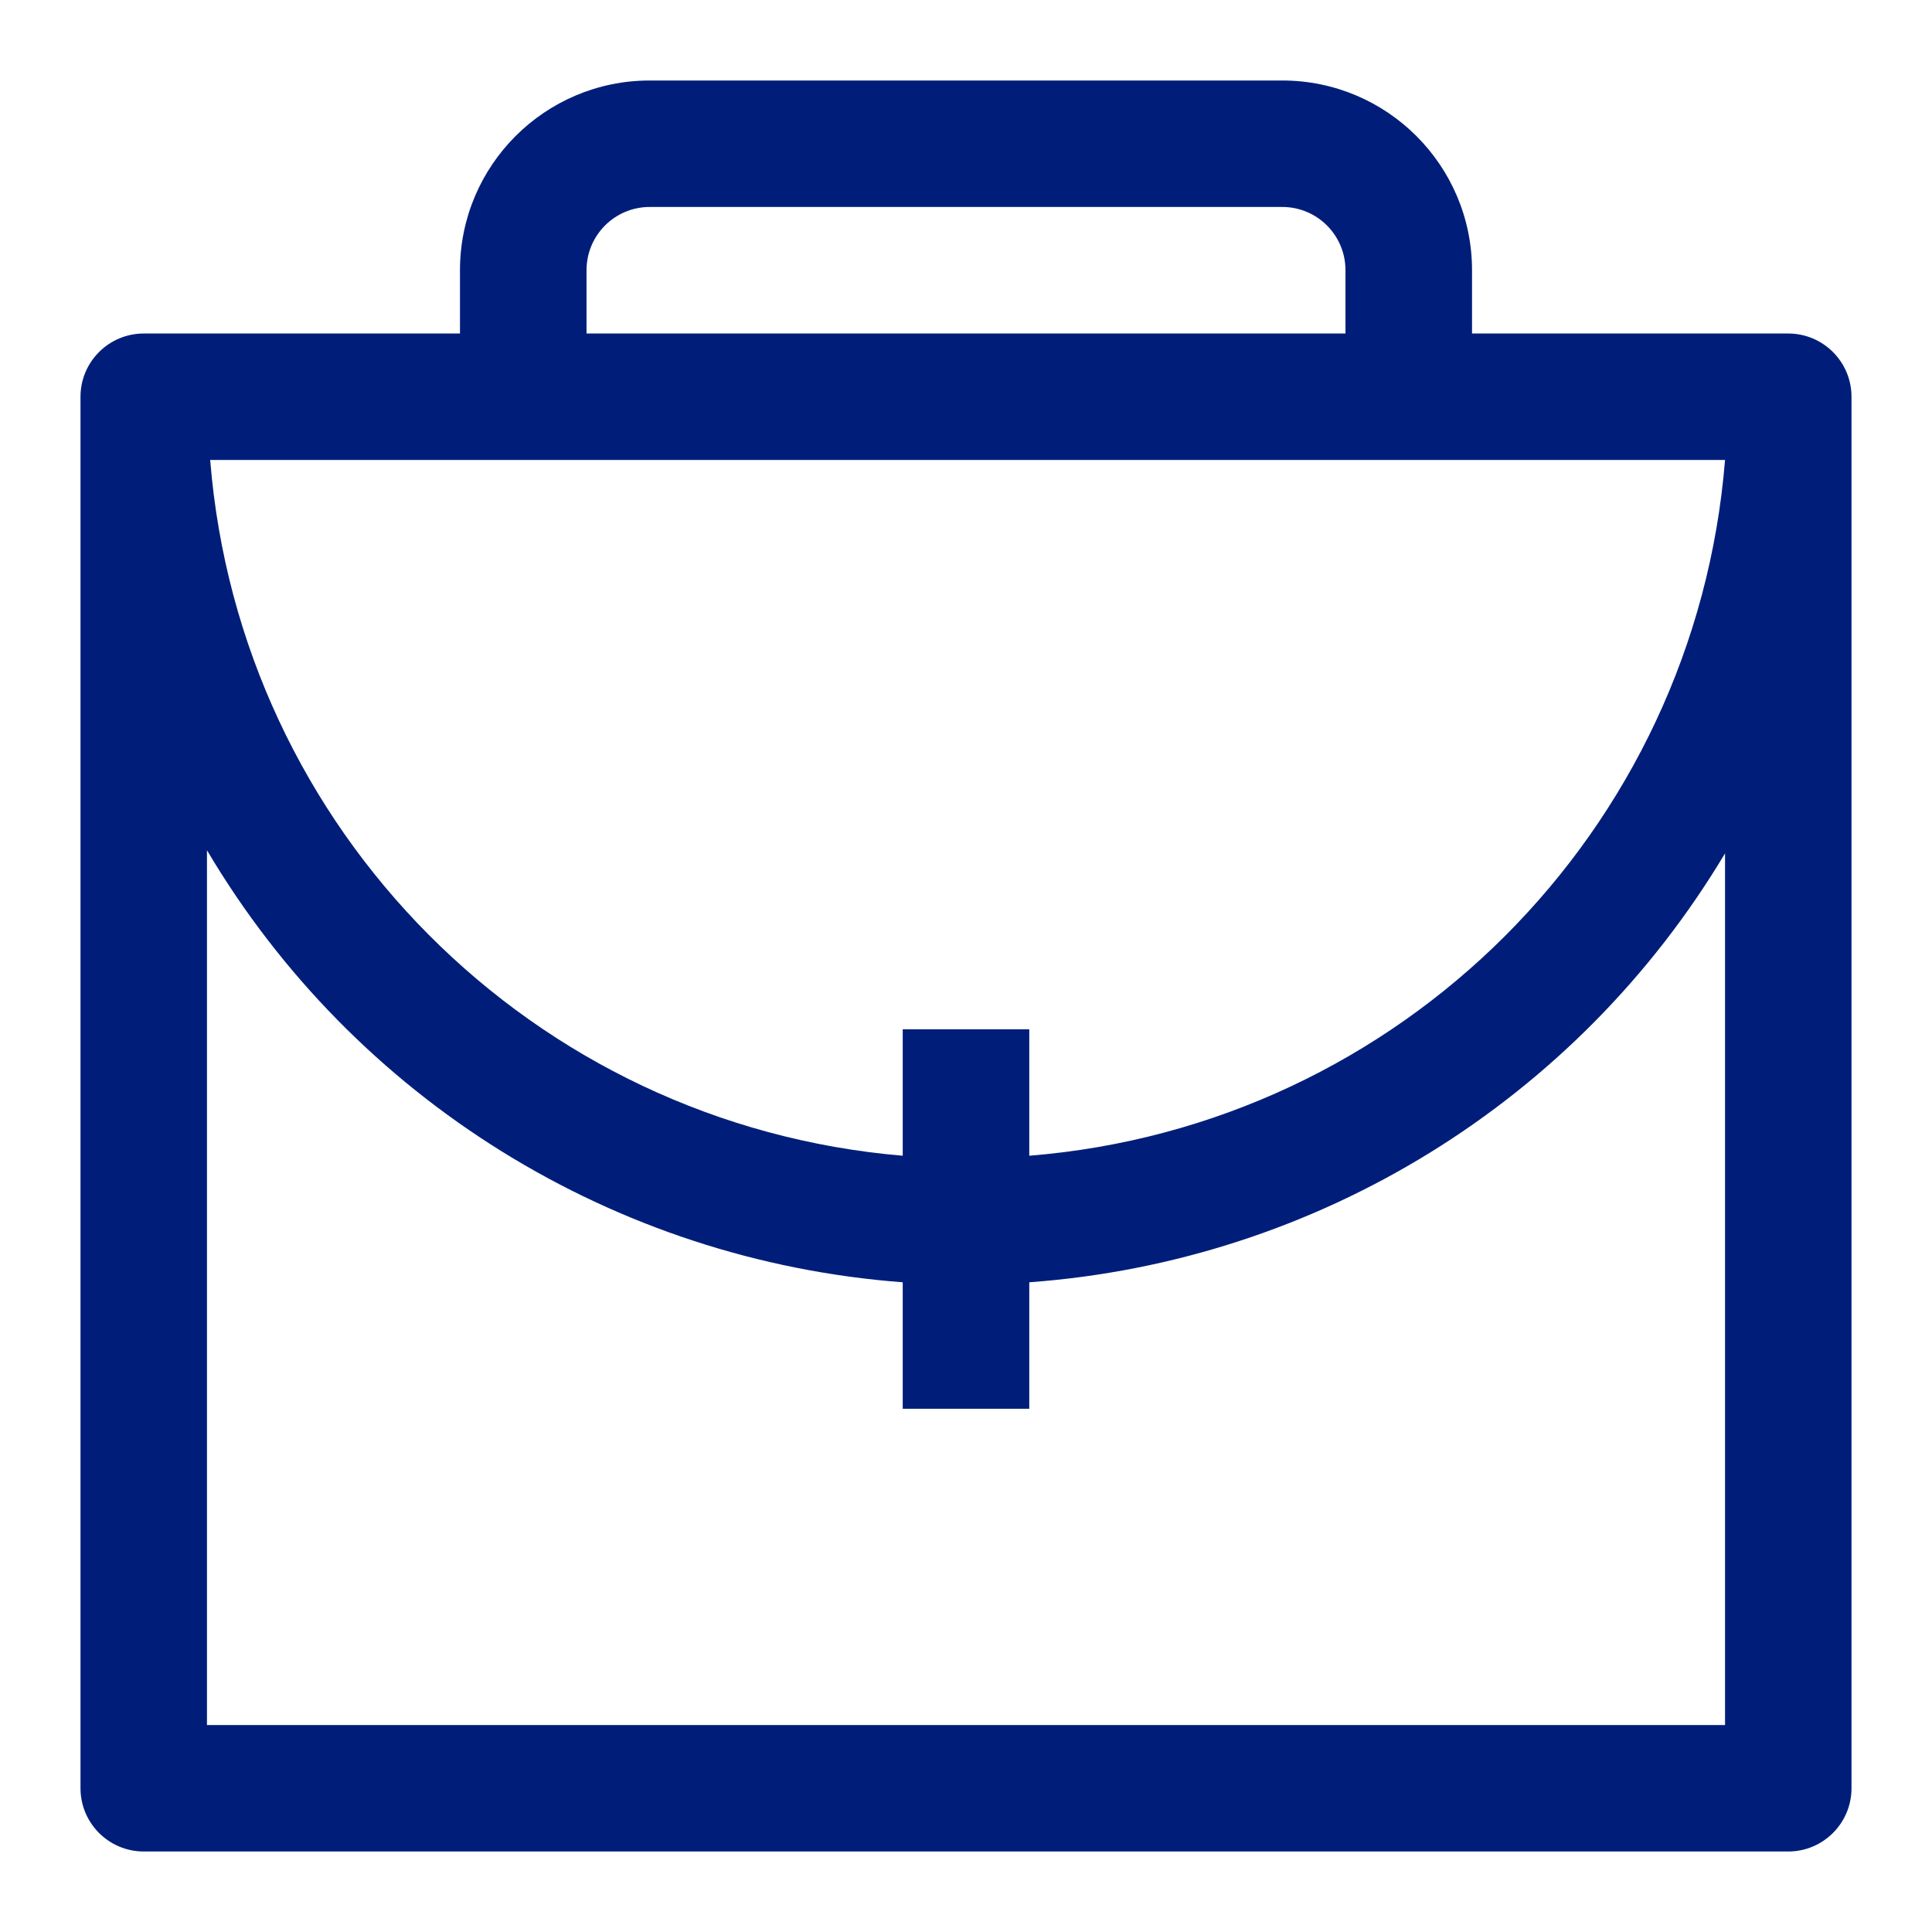 <svg width="24" height="24" viewBox="0 0 24 24" fill="none" xmlns="http://www.w3.org/2000/svg">
<path fill-rule="evenodd" clip-rule="evenodd" d="M18.286 4.143H22.214C22.648 4.143 23 4.495 23 4.929V22.214C23 22.648 22.648 23 22.214 23H1.786C1.352 23 1 22.648 1 22.214V4.929C1 4.495 1.352 4.143 1.786 4.143H5.714V3.357C5.714 2.055 6.77 1 8.071 1H15.929C17.23 1 18.286 2.055 18.286 3.357V4.143ZM11.214 14.357V12.786H12.786V14.357C17.397 13.986 21.058 10.325 21.429 5.714H2.611C2.979 10.312 6.619 13.968 11.214 14.357ZM7.286 3.357C7.286 2.923 7.637 2.571 8.071 2.571H15.929C16.363 2.571 16.714 2.923 16.714 3.357V4.143H7.286V3.357ZM2.571 21.429H21.429V10.601C19.588 13.68 16.363 15.668 12.786 15.929V17.5H11.214V15.929C7.63 15.659 4.402 13.656 2.571 10.562V21.429Z" fill="#001E79"/>
</svg>
